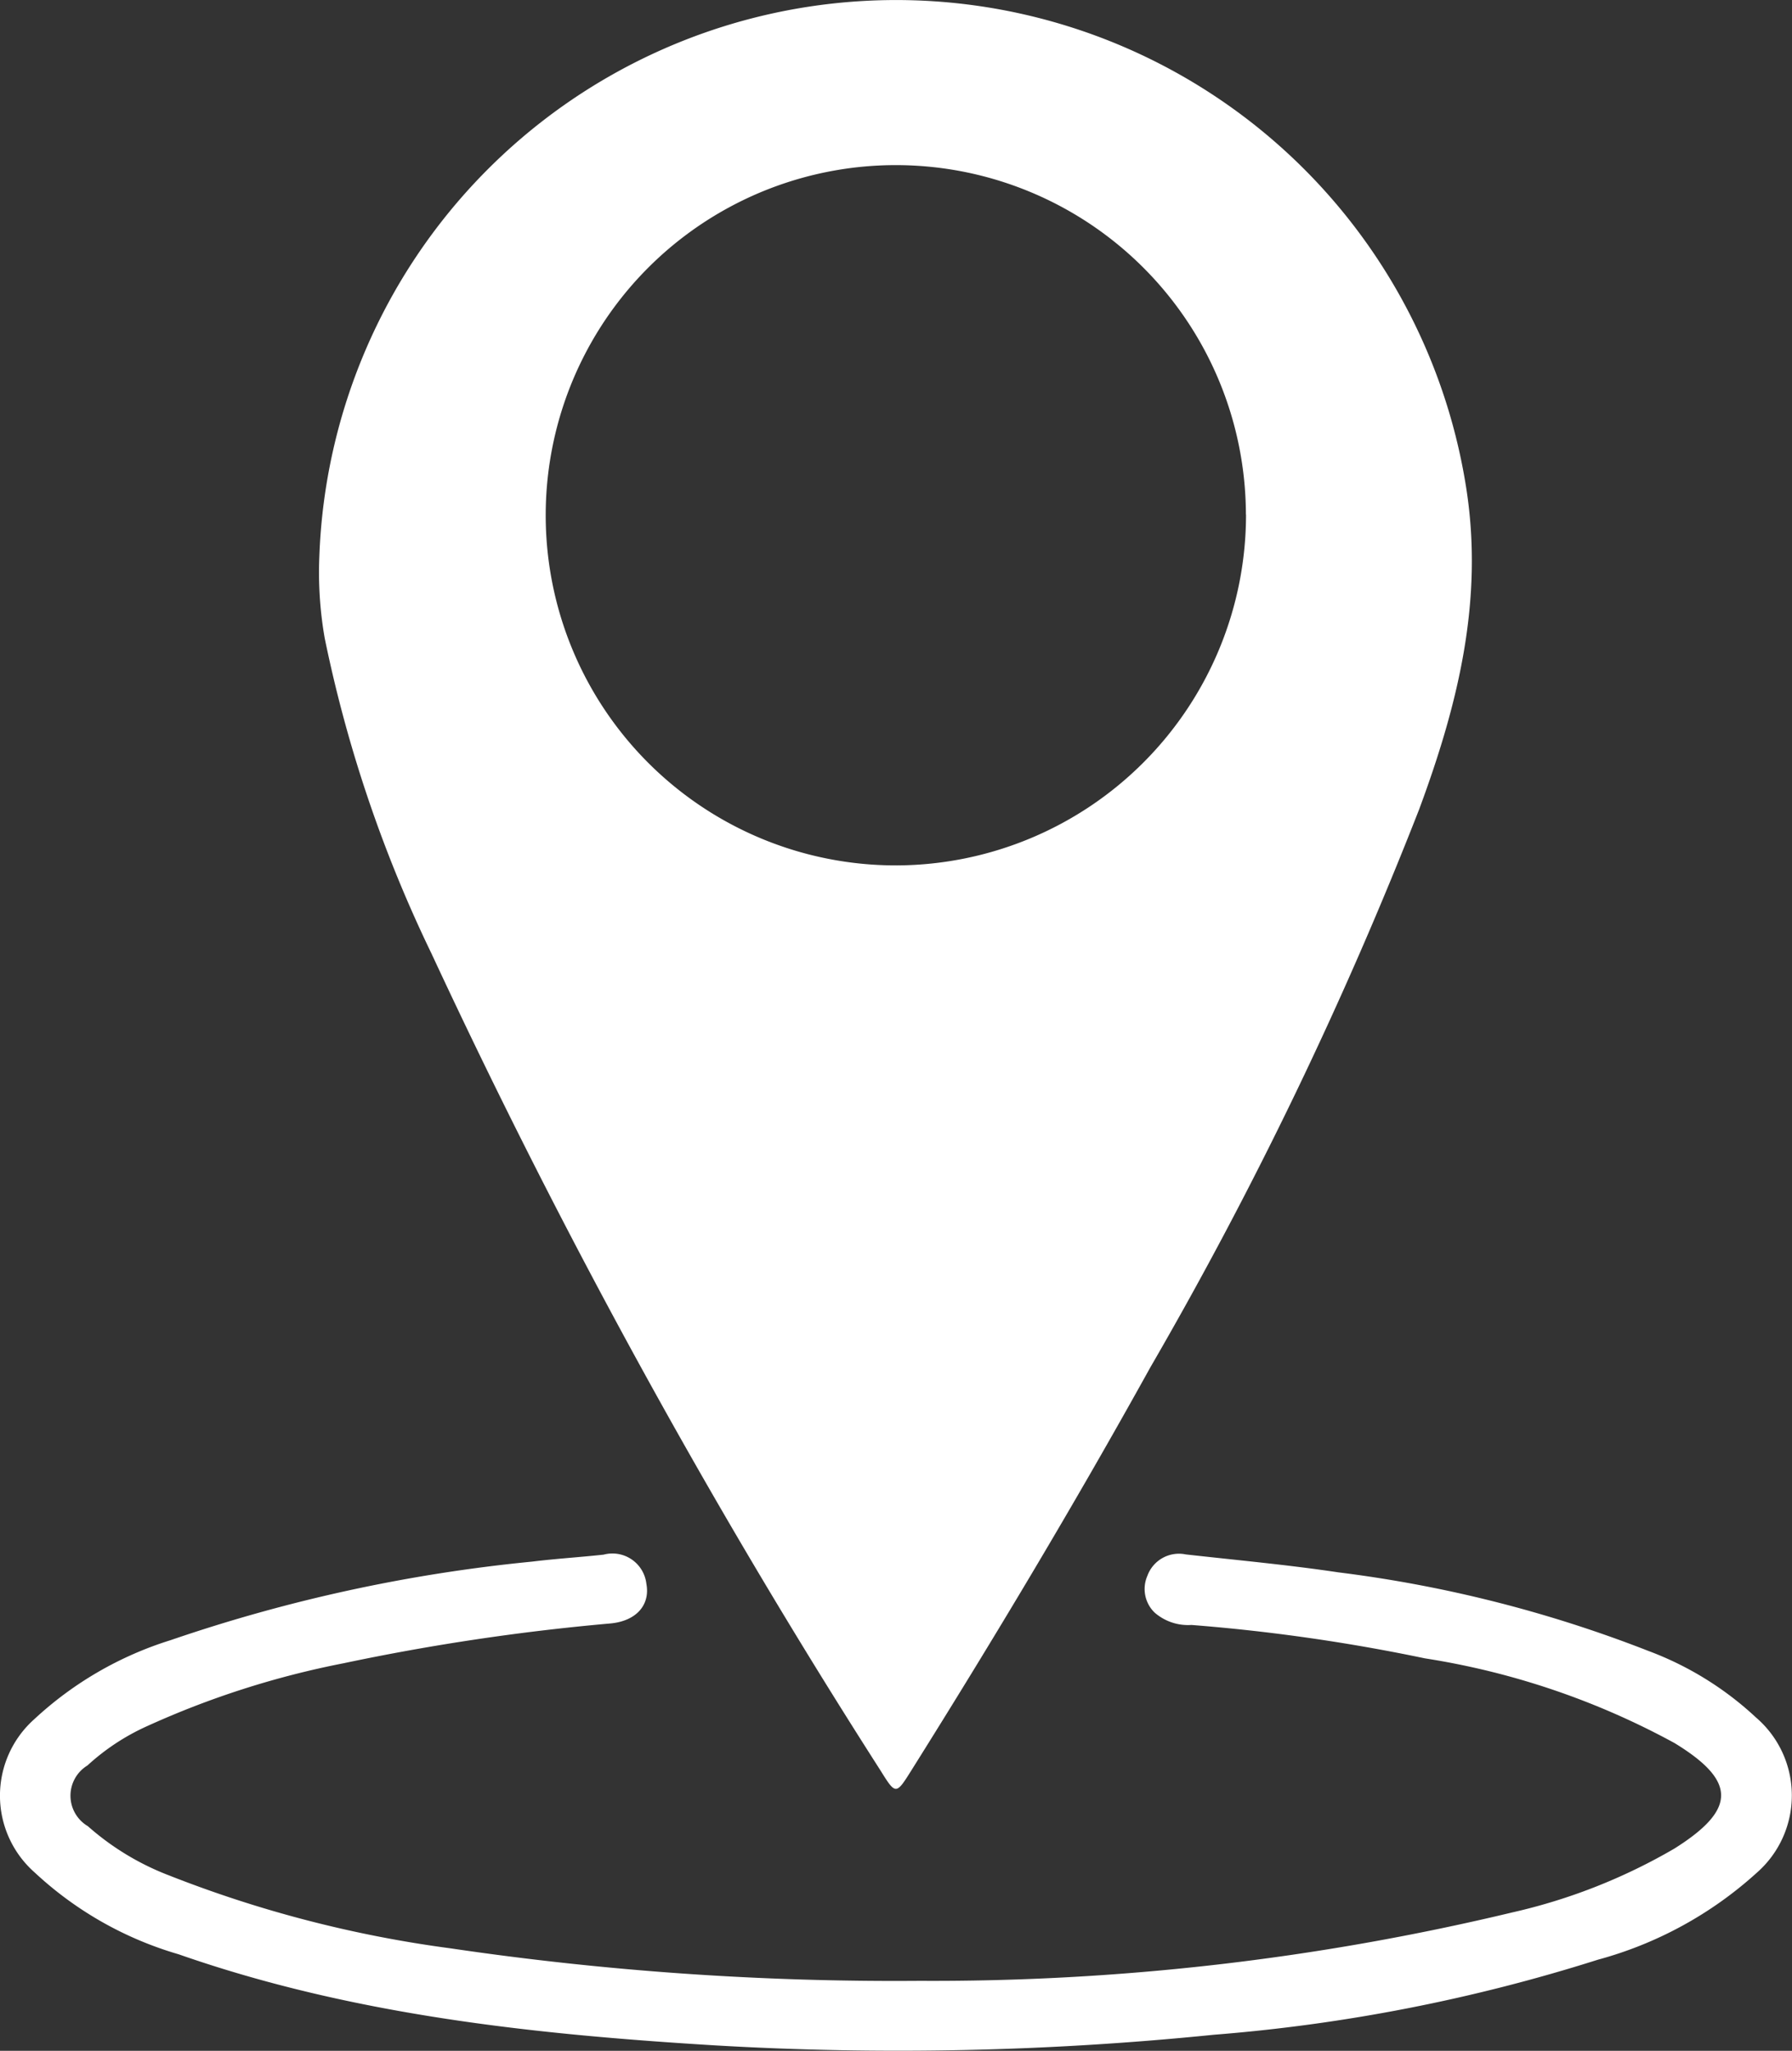 <svg id="Gruppe_6" data-name="Gruppe 6" xmlns="http://www.w3.org/2000/svg" xmlns:xlink="http://www.w3.org/1999/xlink" width="64.79" height="74.138" viewBox="0 0 64.79 74.138">
  <rect x="0" y="0" width="64.79" height="74.138" fill="#333333" stroke="none"/>
  <defs>
    <clipPath id="clip-path">
      <rect id="Rechteck_70" data-name="Rechteck 70" width="64.79" height="74.138" fill="#fff"/>
    </clipPath>
  </defs>
  <g id="Gruppe_5" data-name="Gruppe 5" clip-path="url(#clip-path)">
    <path id="Pfad_7" data-name="Pfad 7" d="M59.98,20.112a20.865,20.865,0,0,1,41.466-2.468c.639,4.087-.314,7.866-1.7,11.609a146.976,146.976,0,0,1-9.722,20.18c-2.741,4.947-5.647,9.8-8.653,14.59-.541.862-.555.862-1.1-.014A250.805,250.805,0,0,1,64.034,34.471a48.573,48.573,0,0,1-3.86-11.4,13.8,13.8,0,0,1-.194-2.961m33.5-1.509A12.658,12.658,0,1,0,80.872,31.285,12.682,12.682,0,0,0,93.484,18.6" transform="translate(-48.434 0)" fill="#fff"/>
    <path id="Pfad_8" data-name="Pfad 8" d="M33.185,307.514a89.855,89.855,0,0,0,21.5-2.475,20.678,20.678,0,0,0,5.859-2.31c2.24-1.411,2.247-2.437,0-3.81a27.748,27.748,0,0,0-9.027-3.063,66.514,66.514,0,0,0-8.44-1.207,1.84,1.84,0,0,1-1.33-.446,1.188,1.188,0,0,1-.264-1.329,1.215,1.215,0,0,1,1.39-.775c1.842.207,3.69.375,5.523.649a46.568,46.568,0,0,1,11.205,2.841,11.69,11.69,0,0,1,3.887,2.405,3.713,3.713,0,0,1,.032,5.61,13.978,13.978,0,0,1-5.75,3.147,62.042,62.042,0,0,1-13.889,2.713,113.177,113.177,0,0,1-18.021.384c-6.585-.4-13.126-1.1-19.4-3.293A12.911,12.911,0,0,1,1.257,303.6a3.7,3.7,0,0,1-.02-5.542,12.841,12.841,0,0,1,4.933-2.86,57.523,57.523,0,0,1,13.076-2.84c.857-.105,1.719-.158,2.577-.251a1.236,1.236,0,0,1,1.547,1.054c.142.754-.353,1.343-1.294,1.433a81.19,81.19,0,0,0-9.662,1.441,31.906,31.906,0,0,0-7.1,2.274,8.1,8.1,0,0,0-2.153,1.42,1.28,1.28,0,0,0,.015,2.194,9.61,9.61,0,0,0,2.936,1.78,43.257,43.257,0,0,0,10.174,2.636,109.98,109.98,0,0,0,16.9,1.176" transform="translate(0 -235.905)" fill="#fff"/>
  </g>
</svg>
